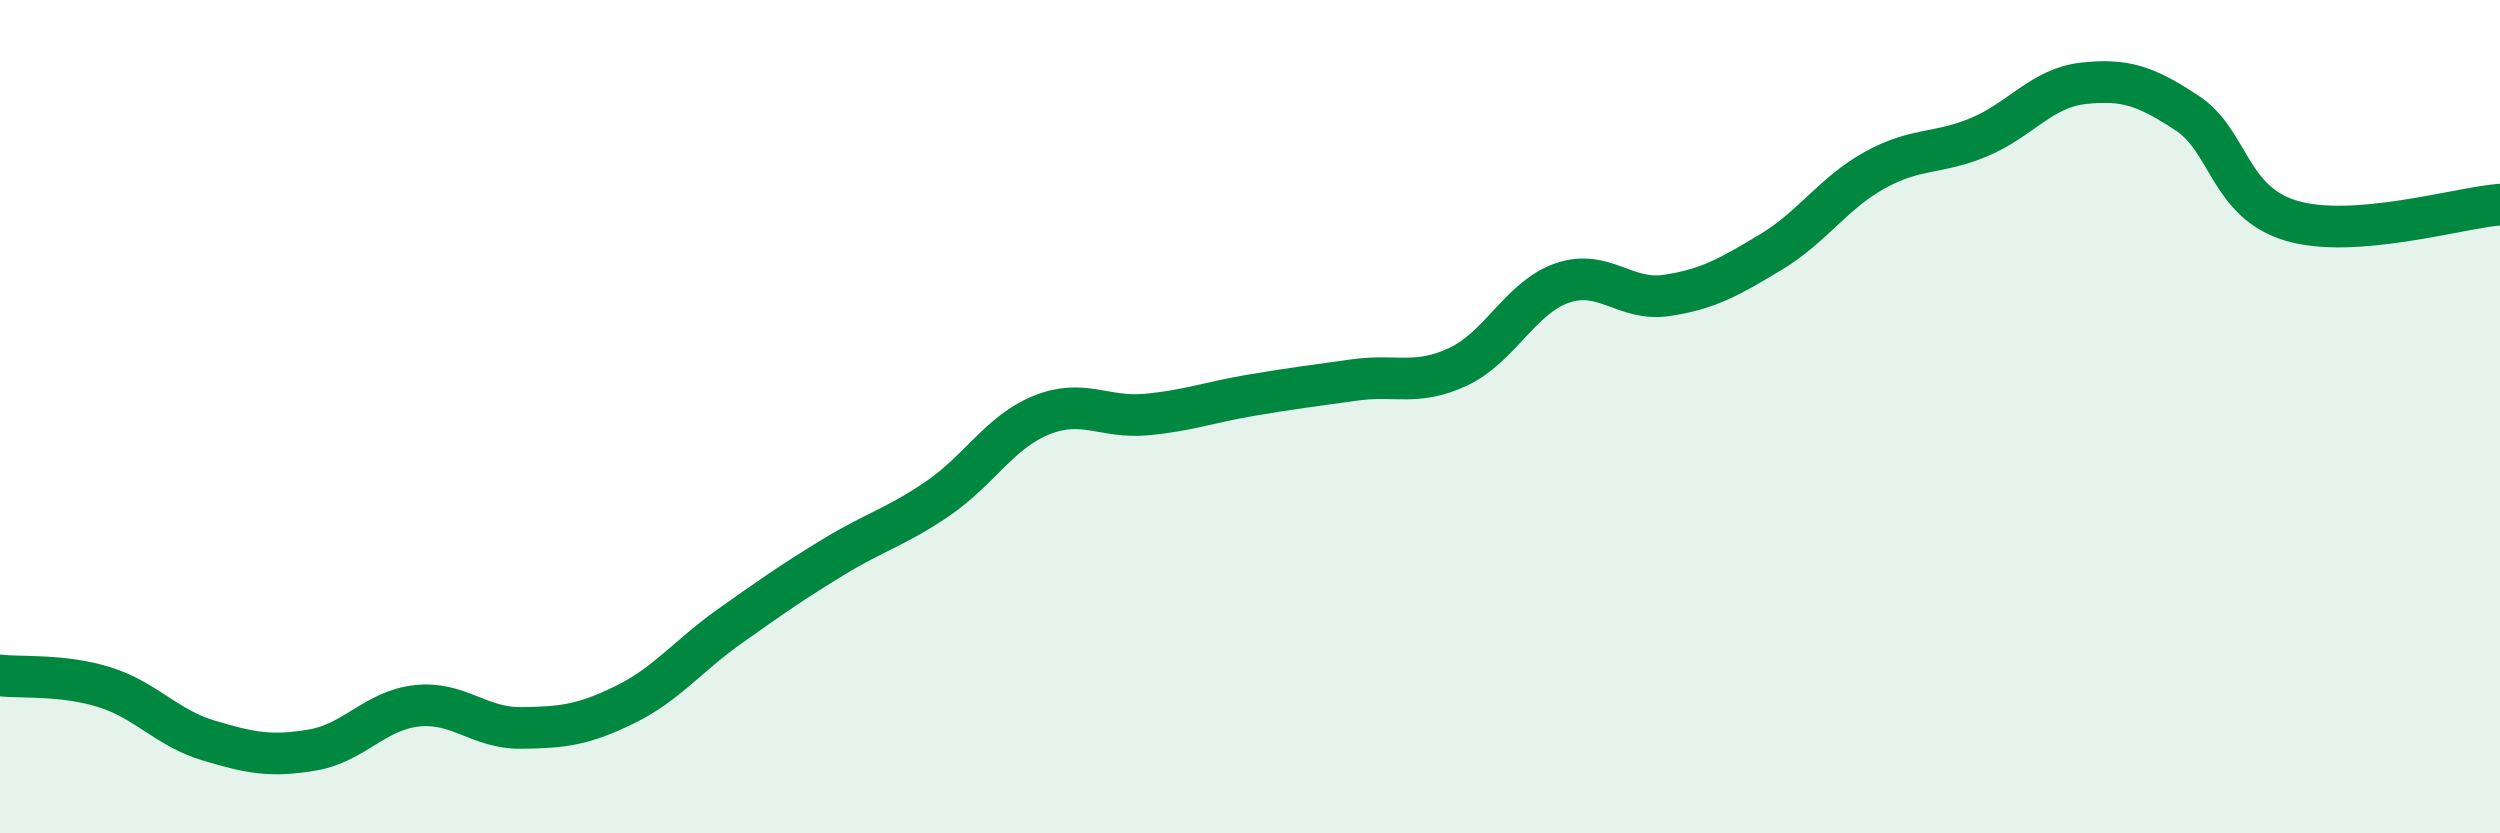 
    <svg width="60" height="20" viewBox="0 0 60 20" xmlns="http://www.w3.org/2000/svg">
      <path
        d="M 0,16.21 C 0.5,16.27 1.5,16.18 2.5,16.49 C 3.5,16.8 4,17.47 5,17.77 C 6,18.07 6.5,18.17 7.5,18 C 8.5,17.83 9,17.05 10,16.94 C 11,16.83 11.5,17.48 12.5,17.47 C 13.5,17.46 14,17.4 15,16.91 C 16,16.42 16.5,15.75 17.5,15.04 C 18.5,14.33 19,13.98 20,13.37 C 21,12.76 21.5,12.65 22.5,11.97 C 23.5,11.29 24,10.36 25,9.96 C 26,9.56 26.5,10.04 27.5,9.95 C 28.5,9.86 29,9.66 30,9.49 C 31,9.32 31.5,9.26 32.5,9.12 C 33.5,8.98 34,9.27 35,8.8 C 36,8.33 36.5,7.13 37.5,6.79 C 38.5,6.45 39,7.24 40,7.09 C 41,6.94 41.5,6.65 42.5,6.05 C 43.5,5.45 44,4.63 45,4.08 C 46,3.53 46.5,3.71 47.5,3.29 C 48.5,2.87 49,2.11 50,2 C 51,1.89 51.5,2.06 52.5,2.72 C 53.5,3.38 53.5,4.86 55,5.3 C 56.5,5.74 59,4.99 60,4.91L60 20L0 20Z"
        fill="#008740"
        opacity="0.1"
        stroke-linecap="round"
        stroke-linejoin="round"
      />
      <path
        d="M 0,16.21 C 0.5,16.27 1.5,16.18 2.5,16.49 C 3.5,16.8 4,17.47 5,17.77 C 6,18.07 6.5,18.17 7.5,18 C 8.5,17.83 9,17.05 10,16.94 C 11,16.83 11.5,17.48 12.5,17.47 C 13.5,17.46 14,17.4 15,16.91 C 16,16.42 16.5,15.75 17.5,15.04 C 18.5,14.33 19,13.98 20,13.37 C 21,12.76 21.5,12.65 22.5,11.97 C 23.5,11.29 24,10.36 25,9.96 C 26,9.56 26.5,10.04 27.5,9.95 C 28.5,9.86 29,9.66 30,9.49 C 31,9.32 31.5,9.26 32.5,9.12 C 33.5,8.98 34,9.27 35,8.8 C 36,8.33 36.5,7.13 37.5,6.79 C 38.5,6.45 39,7.24 40,7.09 C 41,6.94 41.5,6.65 42.5,6.05 C 43.5,5.45 44,4.63 45,4.08 C 46,3.53 46.5,3.71 47.5,3.29 C 48.5,2.87 49,2.11 50,2 C 51,1.89 51.5,2.06 52.5,2.72 C 53.5,3.38 53.5,4.86 55,5.3 C 56.5,5.74 59,4.99 60,4.91"
        stroke="#008740"
        stroke-width="1"
        fill="none"
        stroke-linecap="round"
        stroke-linejoin="round"
      />
    </svg>
  